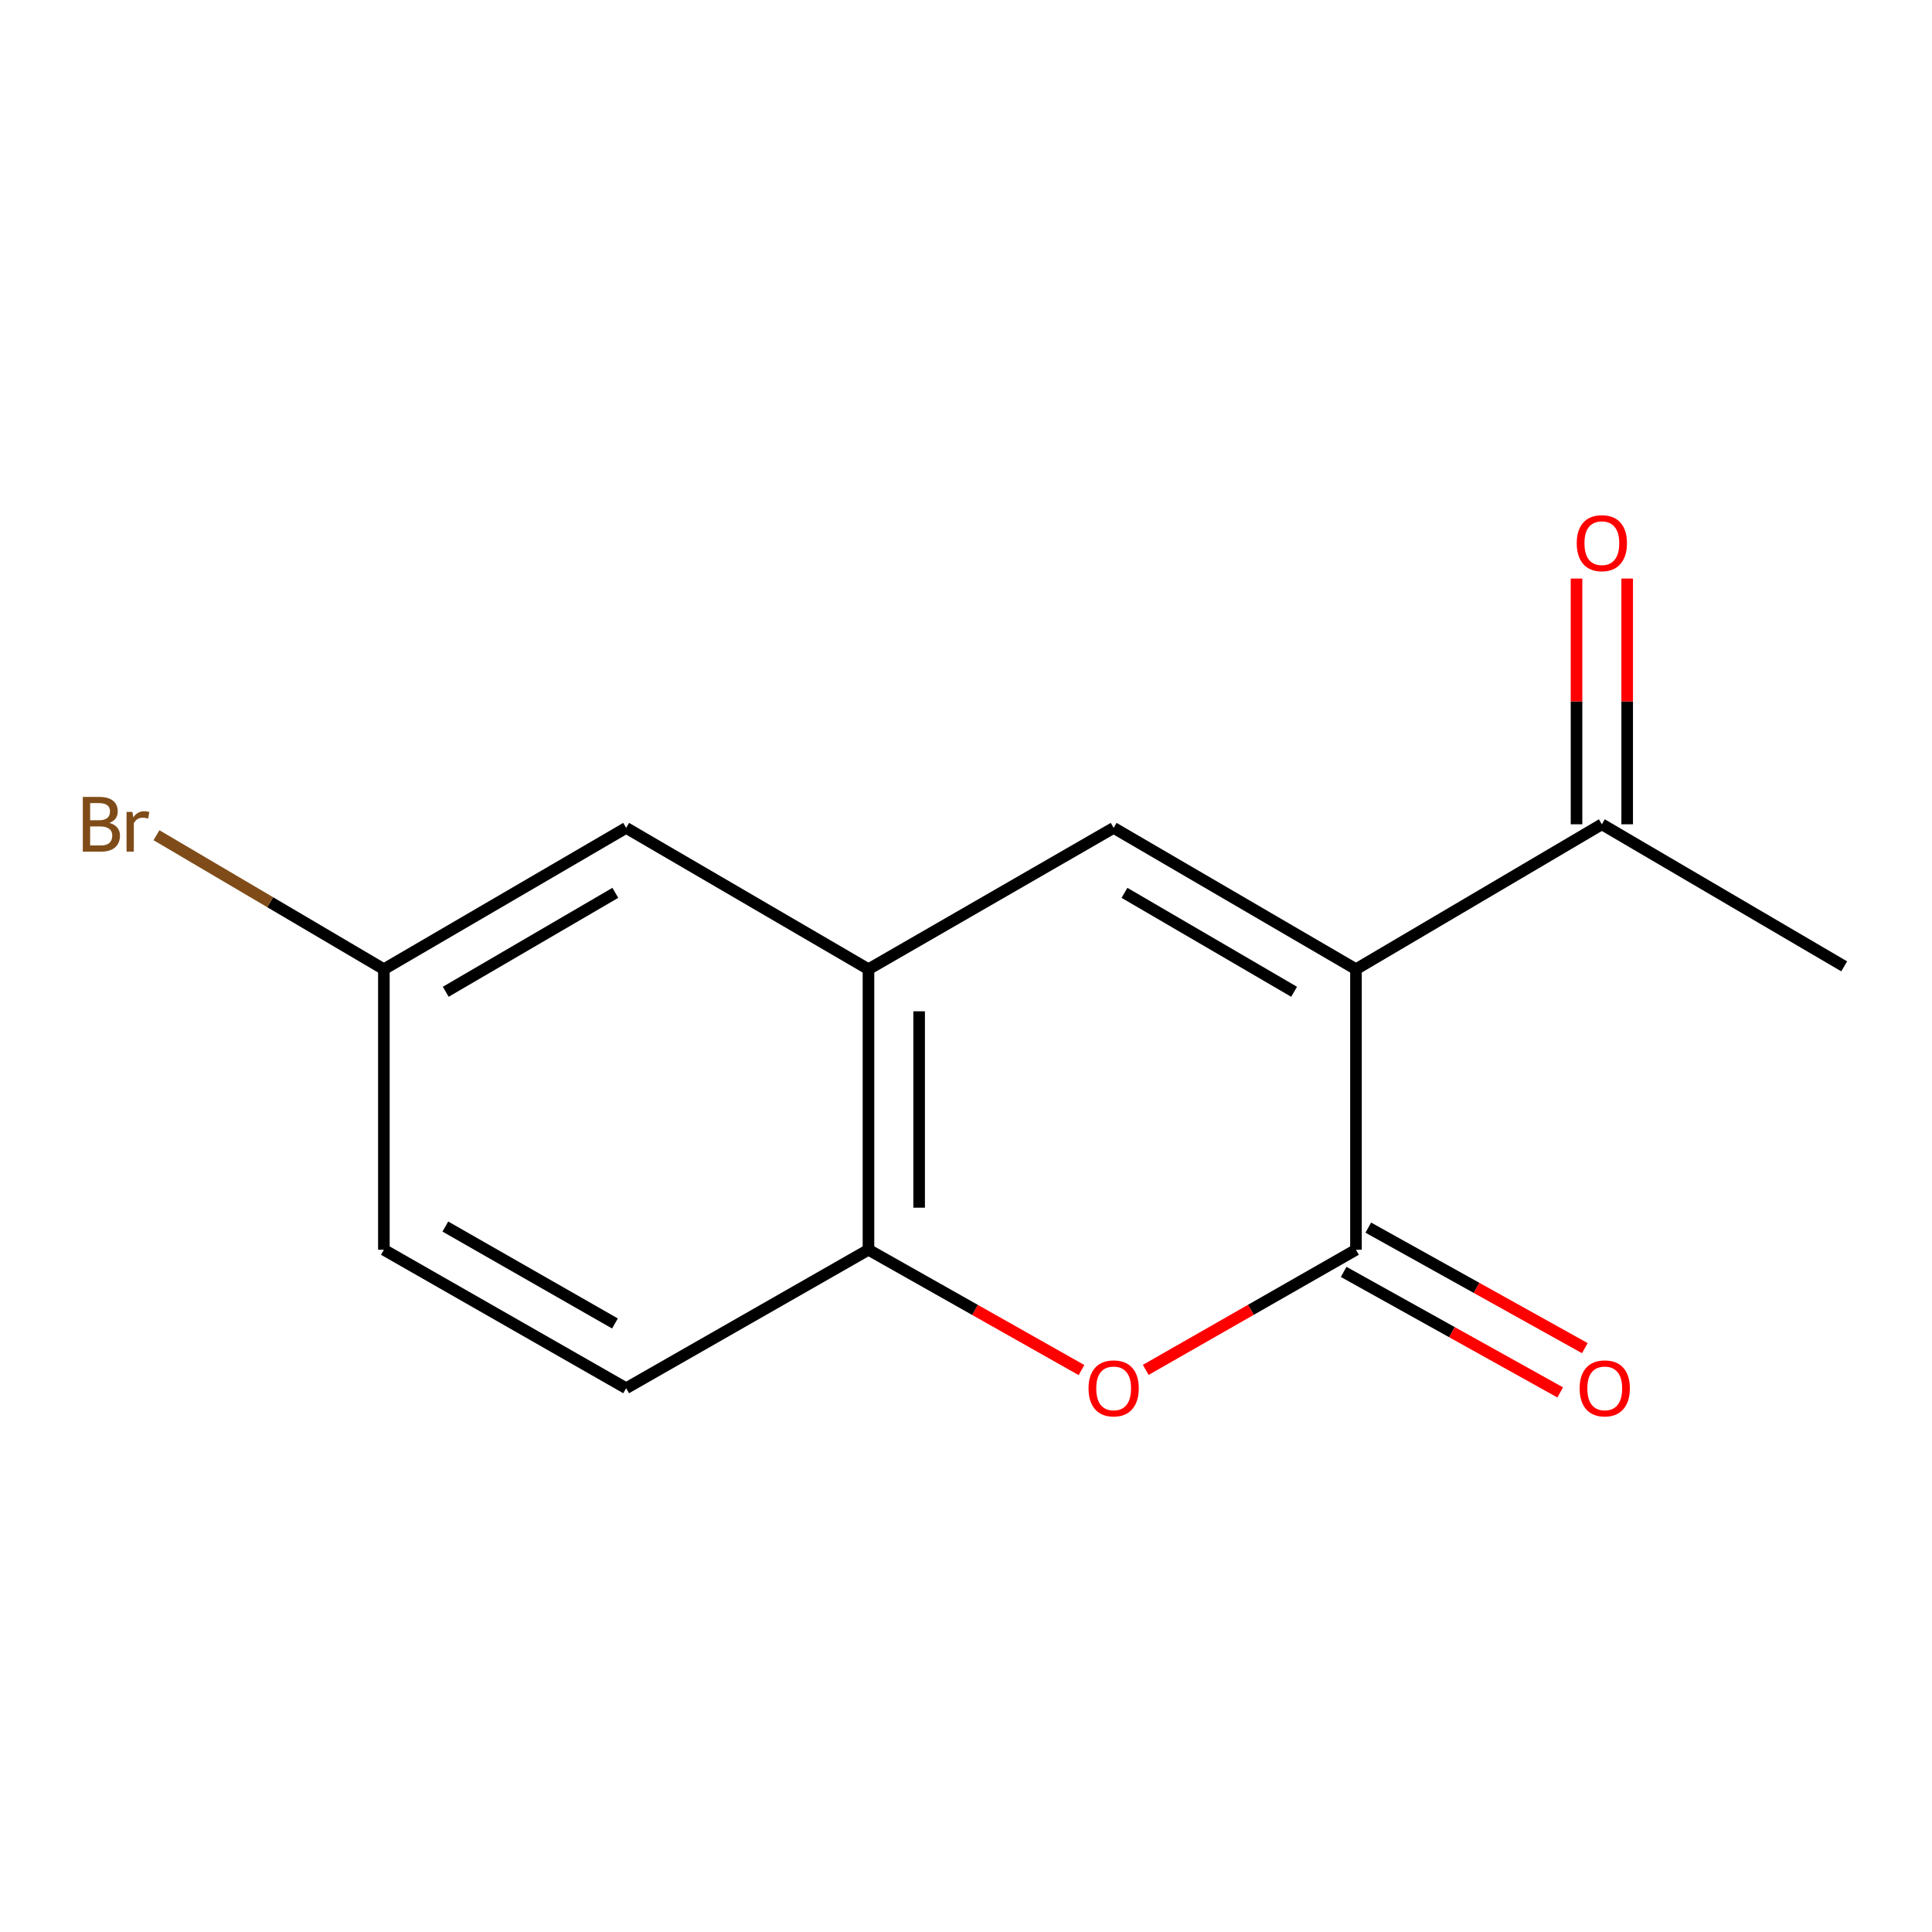 <?xml version='1.0' encoding='iso-8859-1'?>
<svg version='1.1' baseProfile='full'
              xmlns='http://www.w3.org/2000/svg'
                      xmlns:rdkit='http://www.rdkit.org/xml'
                      xmlns:xlink='http://www.w3.org/1999/xlink'
                  xml:space='preserve'
width='1000px' height='1000px' viewBox='0 0 1000 1000'>
<!-- END OF HEADER -->
<rect style='opacity:1.0;fill:#FFFFFF;stroke:none' width='1000' height='1000' x='0' y='0'> </rect>
<path class='bond-0' d='M 701.852,501.664 L 701.852,646.874' style='fill:none;fill-rule:evenodd;stroke:#000000;stroke-width:6px;stroke-linecap:butt;stroke-linejoin:miter;stroke-opacity:1' />
<path class='bond-1' d='M 701.852,501.664 L 576.423,428.513' style='fill:none;fill-rule:evenodd;stroke:#000000;stroke-width:6px;stroke-linecap:butt;stroke-linejoin:miter;stroke-opacity:1' />
<path class='bond-1' d='M 669.828,513.341 L 582.028,462.135' style='fill:none;fill-rule:evenodd;stroke:#000000;stroke-width:6px;stroke-linecap:butt;stroke-linejoin:miter;stroke-opacity:1' />
<path class='bond-5' d='M 701.852,501.664 L 829.116,426.649' style='fill:none;fill-rule:evenodd;stroke:#000000;stroke-width:6px;stroke-linecap:butt;stroke-linejoin:miter;stroke-opacity:1' />
<path class='bond-2' d='M 701.852,646.874 L 647.443,677.962' style='fill:none;fill-rule:evenodd;stroke:#000000;stroke-width:6px;stroke-linecap:butt;stroke-linejoin:miter;stroke-opacity:1' />
<path class='bond-2' d='M 647.443,677.962 L 593.034,709.049' style='fill:none;fill-rule:evenodd;stroke:#FF0000;stroke-width:6px;stroke-linecap:butt;stroke-linejoin:miter;stroke-opacity:1' />
<path class='bond-6' d='M 695.476,658.329 L 751.517,689.519' style='fill:none;fill-rule:evenodd;stroke:#000000;stroke-width:6px;stroke-linecap:butt;stroke-linejoin:miter;stroke-opacity:1' />
<path class='bond-6' d='M 751.517,689.519 L 807.557,720.709' style='fill:none;fill-rule:evenodd;stroke:#FF0000;stroke-width:6px;stroke-linecap:butt;stroke-linejoin:miter;stroke-opacity:1' />
<path class='bond-6' d='M 708.227,635.42 L 764.267,666.609' style='fill:none;fill-rule:evenodd;stroke:#000000;stroke-width:6px;stroke-linecap:butt;stroke-linejoin:miter;stroke-opacity:1' />
<path class='bond-6' d='M 764.267,666.609 L 820.308,697.799' style='fill:none;fill-rule:evenodd;stroke:#FF0000;stroke-width:6px;stroke-linecap:butt;stroke-linejoin:miter;stroke-opacity:1' />
<path class='bond-3' d='M 576.423,428.513 L 449.522,501.664' style='fill:none;fill-rule:evenodd;stroke:#000000;stroke-width:6px;stroke-linecap:butt;stroke-linejoin:miter;stroke-opacity:1' />
<path class='bond-14' d='M 559.779,709.141 L 504.651,678.008' style='fill:none;fill-rule:evenodd;stroke:#FF0000;stroke-width:6px;stroke-linecap:butt;stroke-linejoin:miter;stroke-opacity:1' />
<path class='bond-14' d='M 504.651,678.008 L 449.522,646.874' style='fill:none;fill-rule:evenodd;stroke:#000000;stroke-width:6px;stroke-linecap:butt;stroke-linejoin:miter;stroke-opacity:1' />
<path class='bond-4' d='M 449.522,501.664 L 449.522,646.874' style='fill:none;fill-rule:evenodd;stroke:#000000;stroke-width:6px;stroke-linecap:butt;stroke-linejoin:miter;stroke-opacity:1' />
<path class='bond-4' d='M 475.741,523.446 L 475.741,625.093' style='fill:none;fill-rule:evenodd;stroke:#000000;stroke-width:6px;stroke-linecap:butt;stroke-linejoin:miter;stroke-opacity:1' />
<path class='bond-7' d='M 449.522,501.664 L 324.093,428.513' style='fill:none;fill-rule:evenodd;stroke:#000000;stroke-width:6px;stroke-linecap:butt;stroke-linejoin:miter;stroke-opacity:1' />
<path class='bond-9' d='M 449.522,646.874 L 324.093,718.54' style='fill:none;fill-rule:evenodd;stroke:#000000;stroke-width:6px;stroke-linecap:butt;stroke-linejoin:miter;stroke-opacity:1' />
<path class='bond-8' d='M 842.226,426.649 L 842.226,363.054' style='fill:none;fill-rule:evenodd;stroke:#000000;stroke-width:6px;stroke-linecap:butt;stroke-linejoin:miter;stroke-opacity:1' />
<path class='bond-8' d='M 842.226,363.054 L 842.226,299.46' style='fill:none;fill-rule:evenodd;stroke:#FF0000;stroke-width:6px;stroke-linecap:butt;stroke-linejoin:miter;stroke-opacity:1' />
<path class='bond-8' d='M 816.007,426.649 L 816.007,363.054' style='fill:none;fill-rule:evenodd;stroke:#000000;stroke-width:6px;stroke-linecap:butt;stroke-linejoin:miter;stroke-opacity:1' />
<path class='bond-8' d='M 816.007,363.054 L 816.007,299.46' style='fill:none;fill-rule:evenodd;stroke:#FF0000;stroke-width:6px;stroke-linecap:butt;stroke-linejoin:miter;stroke-opacity:1' />
<path class='bond-13' d='M 829.116,426.649 L 954.545,500.179' style='fill:none;fill-rule:evenodd;stroke:#000000;stroke-width:6px;stroke-linecap:butt;stroke-linejoin:miter;stroke-opacity:1' />
<path class='bond-10' d='M 324.093,428.513 L 198.693,501.664' style='fill:none;fill-rule:evenodd;stroke:#000000;stroke-width:6px;stroke-linecap:butt;stroke-linejoin:miter;stroke-opacity:1' />
<path class='bond-10' d='M 318.494,462.133 L 230.714,513.339' style='fill:none;fill-rule:evenodd;stroke:#000000;stroke-width:6px;stroke-linecap:butt;stroke-linejoin:miter;stroke-opacity:1' />
<path class='bond-15' d='M 324.093,718.54 L 198.693,646.874' style='fill:none;fill-rule:evenodd;stroke:#000000;stroke-width:6px;stroke-linecap:butt;stroke-linejoin:miter;stroke-opacity:1' />
<path class='bond-15' d='M 318.293,685.026 L 230.513,634.86' style='fill:none;fill-rule:evenodd;stroke:#000000;stroke-width:6px;stroke-linecap:butt;stroke-linejoin:miter;stroke-opacity:1' />
<path class='bond-11' d='M 198.693,501.664 L 198.693,646.874' style='fill:none;fill-rule:evenodd;stroke:#000000;stroke-width:6px;stroke-linecap:butt;stroke-linejoin:miter;stroke-opacity:1' />
<path class='bond-12' d='M 198.693,501.664 L 139.843,466.984' style='fill:none;fill-rule:evenodd;stroke:#000000;stroke-width:6px;stroke-linecap:butt;stroke-linejoin:miter;stroke-opacity:1' />
<path class='bond-12' d='M 139.843,466.984 L 80.993,432.303' style='fill:none;fill-rule:evenodd;stroke:#7F4C19;stroke-width:6px;stroke-linecap:butt;stroke-linejoin:miter;stroke-opacity:1' />
<path  class='atom-3' d='M 563.423 718.62
Q 563.423 711.82, 566.783 708.02
Q 570.143 704.22, 576.423 704.22
Q 582.703 704.22, 586.063 708.02
Q 589.423 711.82, 589.423 718.62
Q 589.423 725.5, 586.023 729.42
Q 582.623 733.3, 576.423 733.3
Q 570.183 733.3, 566.783 729.42
Q 563.423 725.54, 563.423 718.62
M 576.423 730.1
Q 580.743 730.1, 583.063 727.22
Q 585.423 724.3, 585.423 718.62
Q 585.423 713.06, 583.063 710.26
Q 580.743 707.42, 576.423 707.42
Q 572.103 707.42, 569.743 710.22
Q 567.423 713.02, 567.423 718.62
Q 567.423 724.34, 569.743 727.22
Q 572.103 730.1, 576.423 730.1
' fill='#FF0000'/>
<path  class='atom-7' d='M 817.617 718.62
Q 817.617 711.82, 820.977 708.02
Q 824.337 704.22, 830.617 704.22
Q 836.897 704.22, 840.257 708.02
Q 843.617 711.82, 843.617 718.62
Q 843.617 725.5, 840.217 729.42
Q 836.817 733.3, 830.617 733.3
Q 824.377 733.3, 820.977 729.42
Q 817.617 725.54, 817.617 718.62
M 830.617 730.1
Q 834.937 730.1, 837.257 727.22
Q 839.617 724.3, 839.617 718.62
Q 839.617 713.06, 837.257 710.26
Q 834.937 707.42, 830.617 707.42
Q 826.297 707.42, 823.937 710.22
Q 821.617 713.02, 821.617 718.62
Q 821.617 724.34, 823.937 727.22
Q 826.297 730.1, 830.617 730.1
' fill='#FF0000'/>
<path  class='atom-9' d='M 816.116 281.14
Q 816.116 274.34, 819.476 270.54
Q 822.836 266.74, 829.116 266.74
Q 835.396 266.74, 838.756 270.54
Q 842.116 274.34, 842.116 281.14
Q 842.116 288.02, 838.716 291.94
Q 835.316 295.82, 829.116 295.82
Q 822.876 295.82, 819.476 291.94
Q 816.116 288.06, 816.116 281.14
M 829.116 292.62
Q 833.436 292.62, 835.756 289.74
Q 838.116 286.82, 838.116 281.14
Q 838.116 275.58, 835.756 272.78
Q 833.436 269.94, 829.116 269.94
Q 824.796 269.94, 822.436 272.74
Q 820.116 275.54, 820.116 281.14
Q 820.116 286.86, 822.436 289.74
Q 824.796 292.62, 829.116 292.62
' fill='#FF0000'/>
<path  class='atom-13' d='M 56.619 425.929
Q 59.339 426.689, 60.699 428.369
Q 62.099 430.009, 62.099 432.449
Q 62.099 436.369, 59.579 438.609
Q 57.099 440.809, 52.379 440.809
L 42.859 440.809
L 42.859 412.489
L 51.219 412.489
Q 56.059 412.489, 58.499 414.449
Q 60.939 416.409, 60.939 420.009
Q 60.939 424.289, 56.619 425.929
M 46.659 415.689
L 46.659 424.569
L 51.219 424.569
Q 54.019 424.569, 55.459 423.449
Q 56.939 422.289, 56.939 420.009
Q 56.939 415.689, 51.219 415.689
L 46.659 415.689
M 52.379 437.609
Q 55.139 437.609, 56.619 436.289
Q 58.099 434.969, 58.099 432.449
Q 58.099 430.129, 56.459 428.969
Q 54.859 427.769, 51.779 427.769
L 46.659 427.769
L 46.659 437.609
L 52.379 437.609
' fill='#7F4C19'/>
<path  class='atom-13' d='M 68.539 420.249
L 68.979 423.089
Q 71.139 419.889, 74.659 419.889
Q 75.779 419.889, 77.299 420.289
L 76.699 423.649
Q 74.979 423.249, 74.019 423.249
Q 72.339 423.249, 71.219 423.929
Q 70.139 424.569, 69.259 426.129
L 69.259 440.809
L 65.499 440.809
L 65.499 420.249
L 68.539 420.249
' fill='#7F4C19'/>
</svg>
